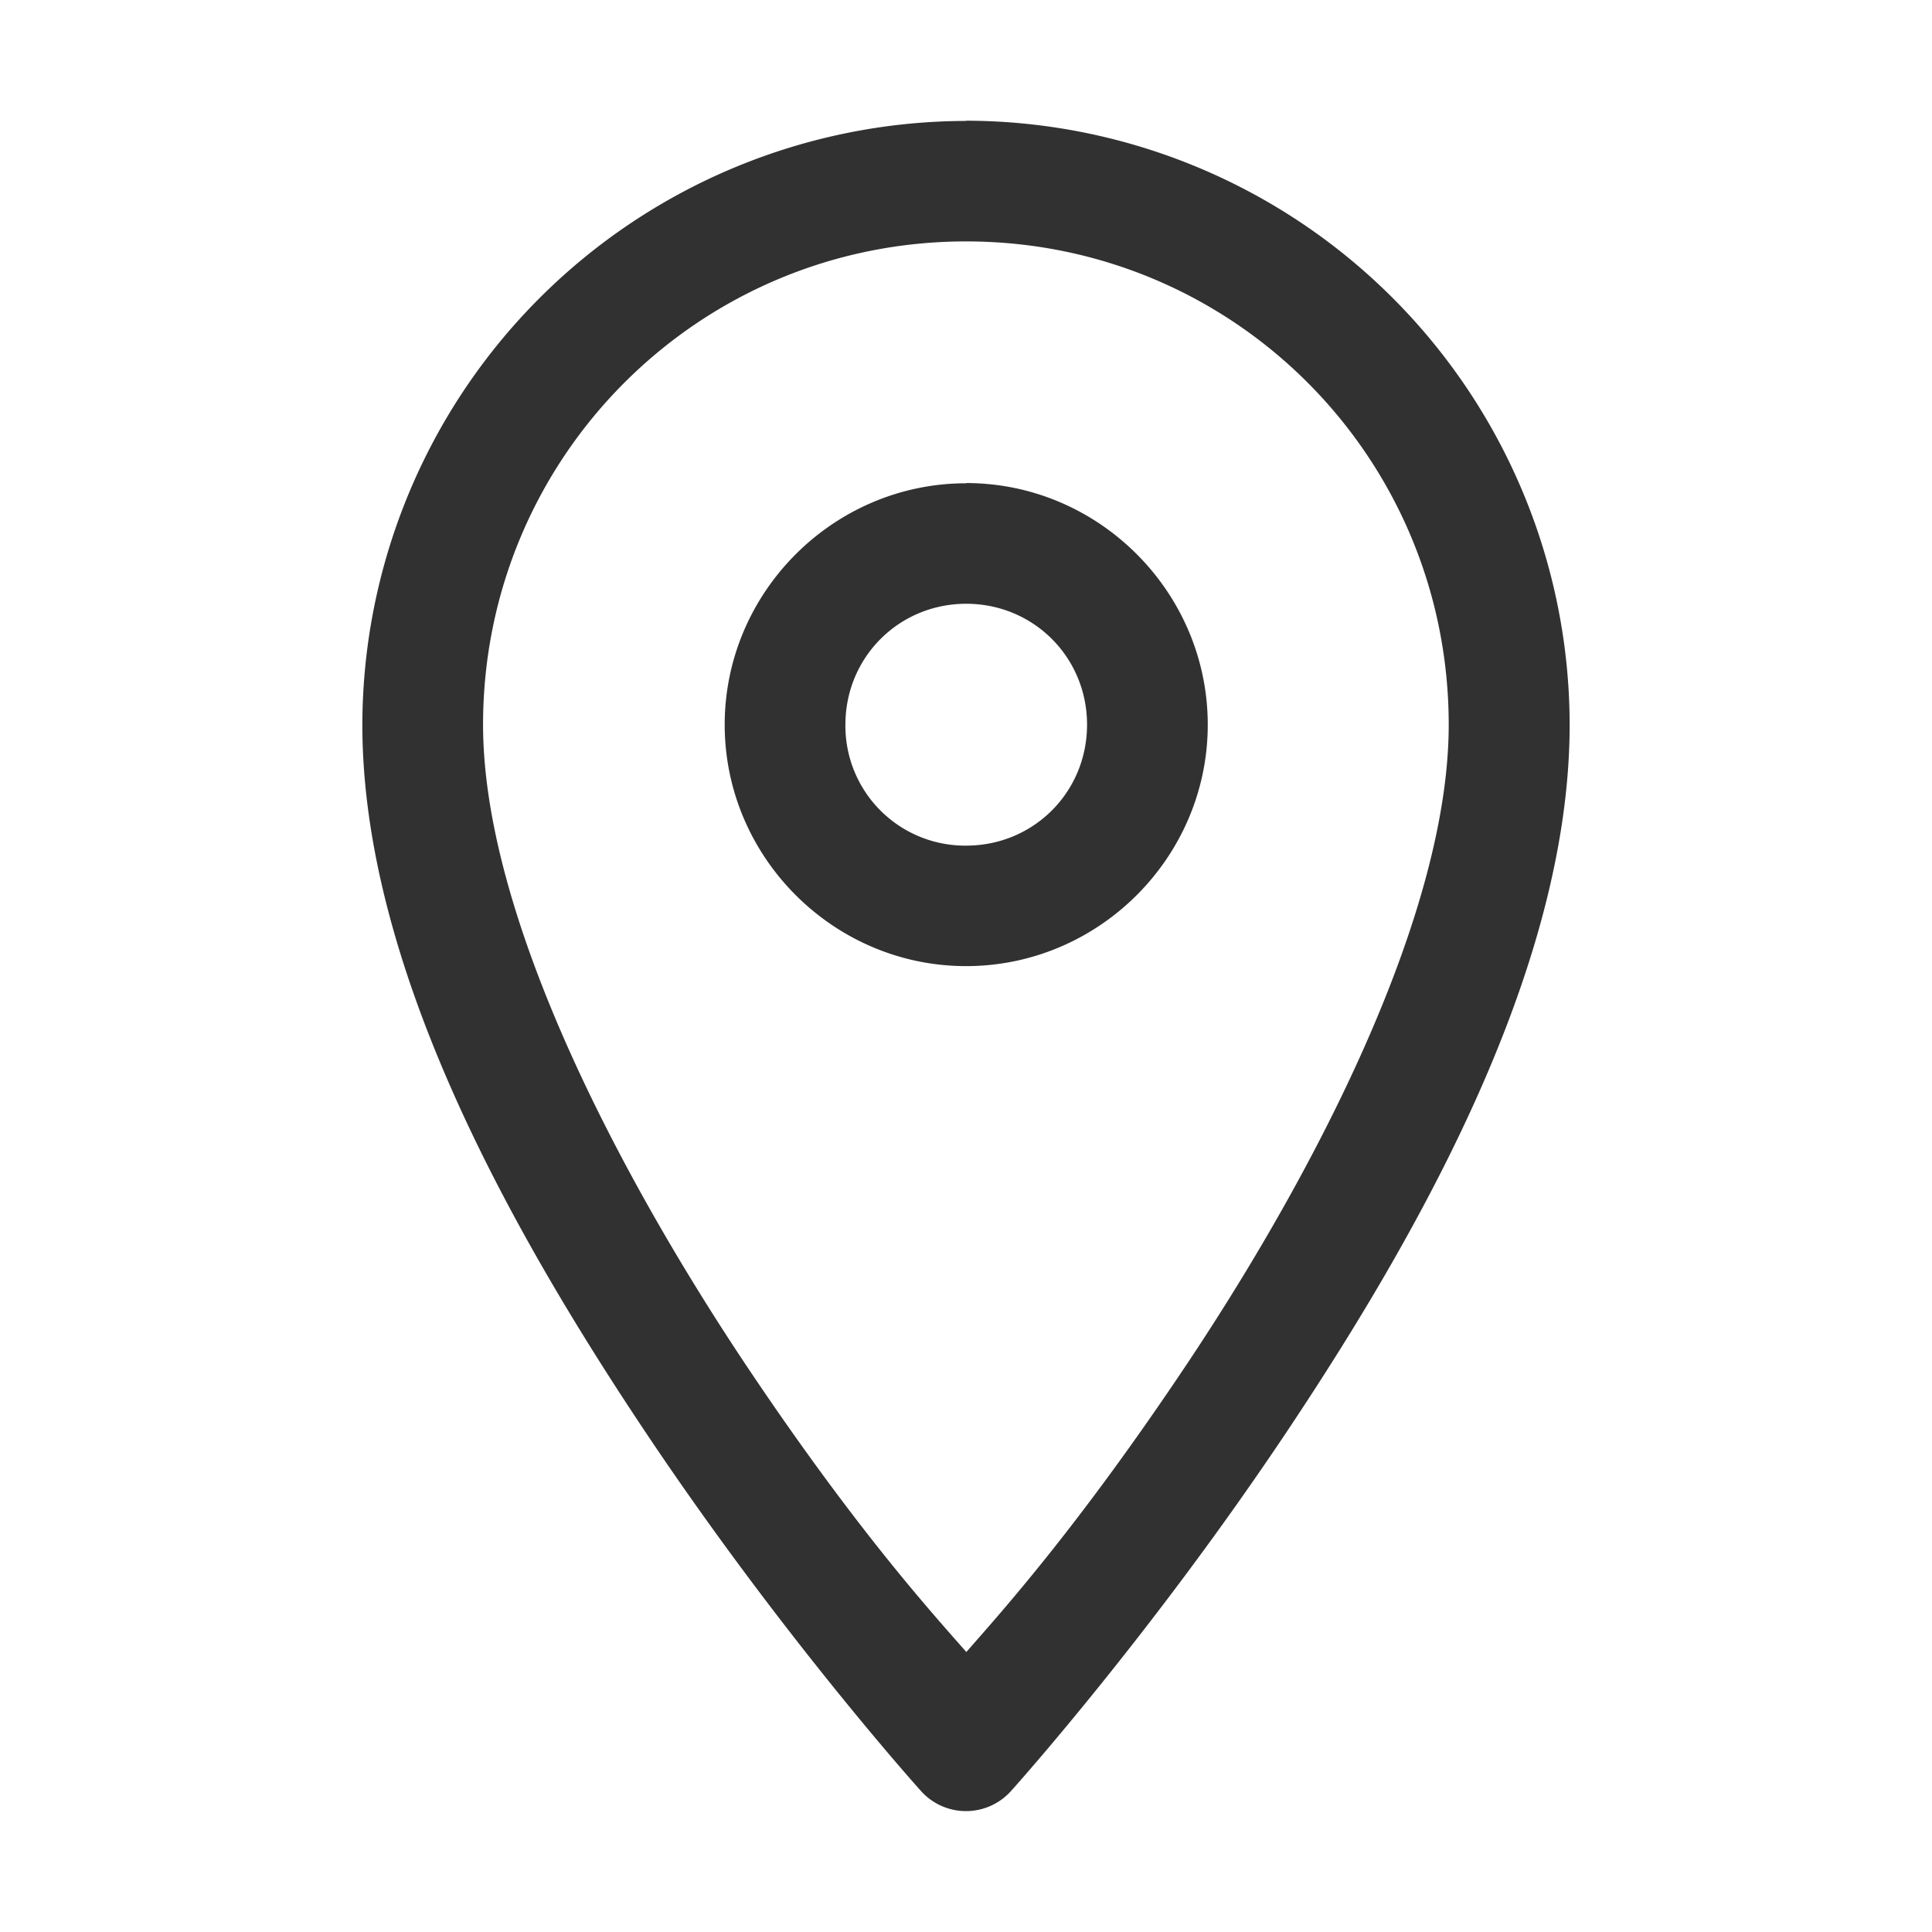 <svg xmlns="http://www.w3.org/2000/svg" version="1.1" xmlns:xlink="http://www.w3.org/1999/xlink" width="512" height="512" x="0" y="0" viewBox="0 0 8.467 8.467" style="enable-background:new 0 0 512 512" xml:space="preserve" class=""><g><path d="M4.234.53a2.651 2.651 0 0 0-2.646 2.646c0 1.04.627 2.18 1.234 3.09.607.91 1.215 1.584 1.215 1.584a.265.265 0 0 0 .393 0s.608-.674 1.215-1.584c.607-.91 1.234-2.05 1.234-3.09A2.65 2.65 0 0 0 4.234.529zm0 .528c1.173 0 2.115.946 2.115 2.118 0 .813-.56 1.921-1.144 2.797-.486.728-.821 1.096-.97 1.267-.15-.171-.486-.539-.972-1.267-.583-.876-1.146-1.984-1.146-2.797 0-1.172.945-2.118 2.117-2.118zm0 1.06c-.581 0-1.058.477-1.058 1.058 0 .581.477 1.058 1.058 1.058.582 0 1.059-.477 1.059-1.058 0-.581-.477-1.059-1.059-1.059zm0 .528c.296 0 .53.235.53.53 0 .295-.234.53-.53.53a.525.525 0 0 1-.529-.53c0-.295.234-.53.53-.53z" paint-order="fill markers stroke" fill="#313131" opacity="1" data-original="#000000" class=""></path></g></svg>